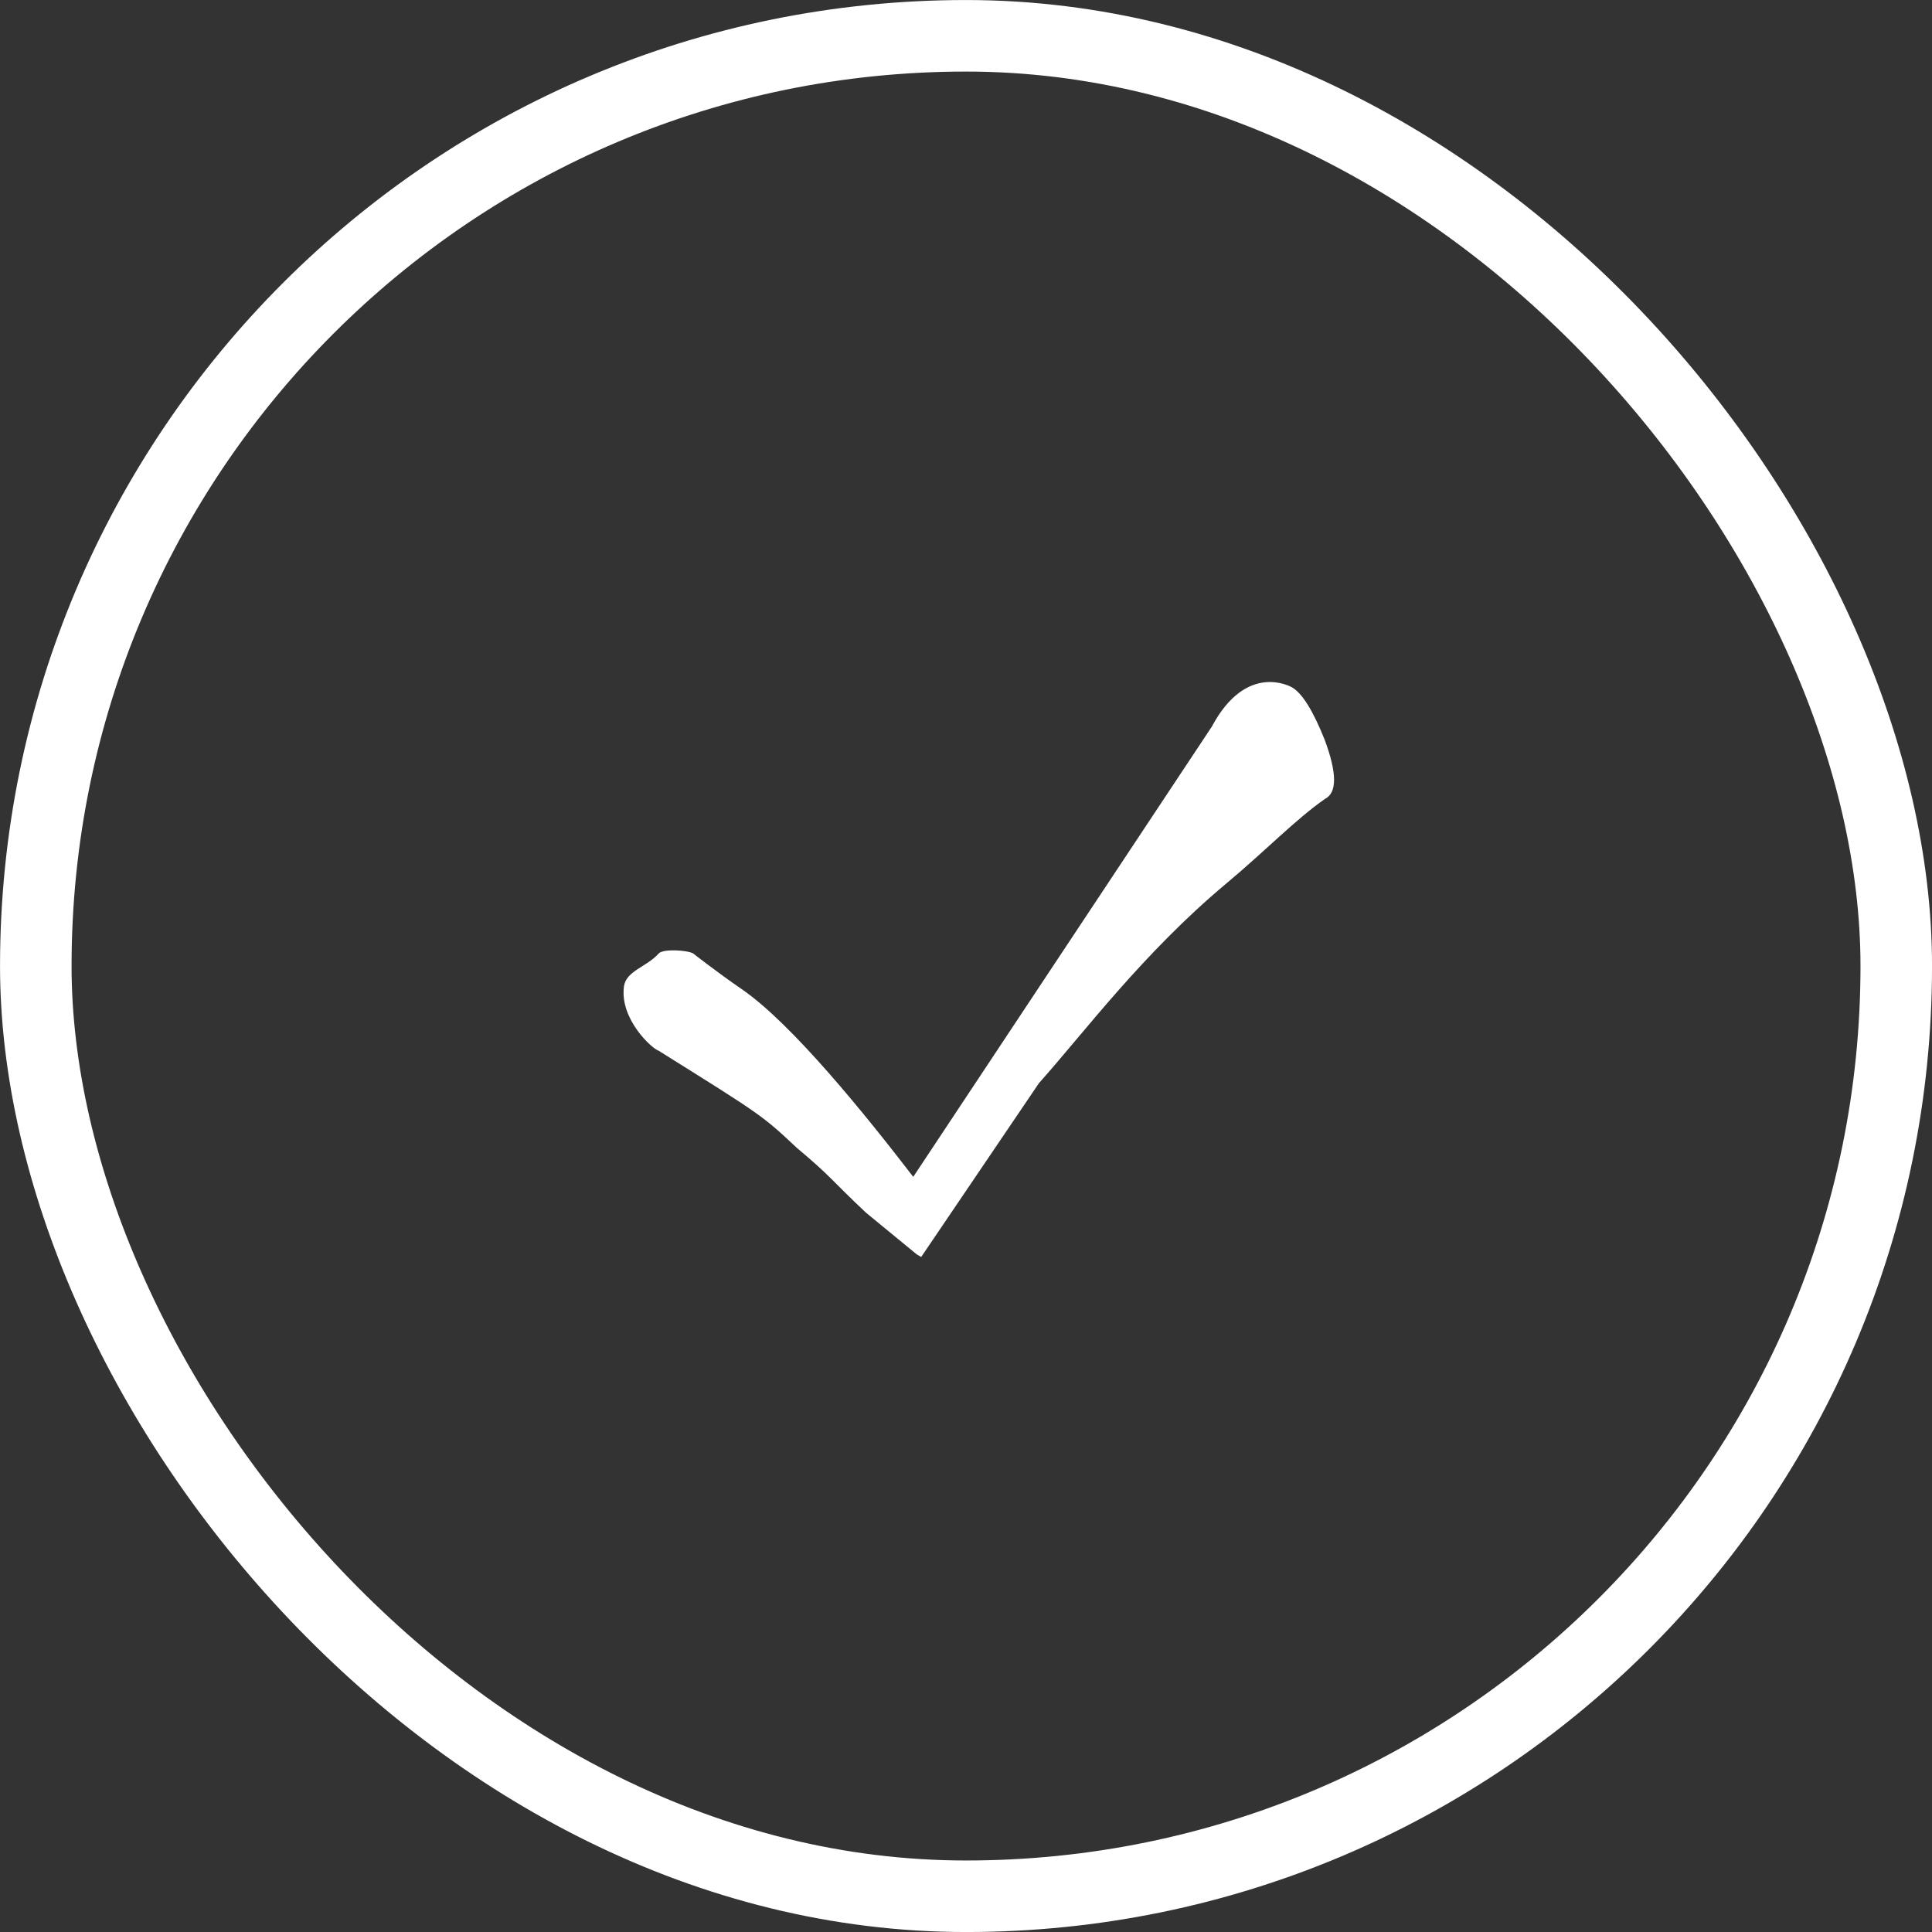 <?xml version="1.0" encoding="UTF-8"?> <svg xmlns="http://www.w3.org/2000/svg" width="36" height="36" viewBox="0 0 36 36" fill="none"><rect x="0" y="0" width="36" height="36" fill="#333333" stroke="none"/><rect x="0.667" y="0.667" width="34.667" height="34.667" rx="17.333" stroke="white" stroke-width="1.333"></rect><path d="M17.084 23.375L17.165 23.422L19.36 20.182C20.2 19.242 21.293 17.767 22.837 16.474C23.593 15.842 24.145 15.265 24.691 14.885C24.916 14.771 24.914 14.405 24.684 13.786C24.468 13.244 24.265 12.918 24.075 12.808C24.047 12.792 23.226 12.331 22.581 13.539L17.017 21.929C16.138 20.786 14.766 19.081 13.822 18.432C13.338 18.099 12.916 17.766 12.916 17.766C12.807 17.704 12.356 17.675 12.274 17.767C12.047 18.02 11.677 18.086 11.628 18.371C11.538 18.979 12.143 19.539 12.273 19.579C14.206 20.787 14.205 20.786 14.849 21.39C15.494 21.929 15.494 21.994 16.138 22.598L17.084 23.375Z" fill="white"></path></svg> 